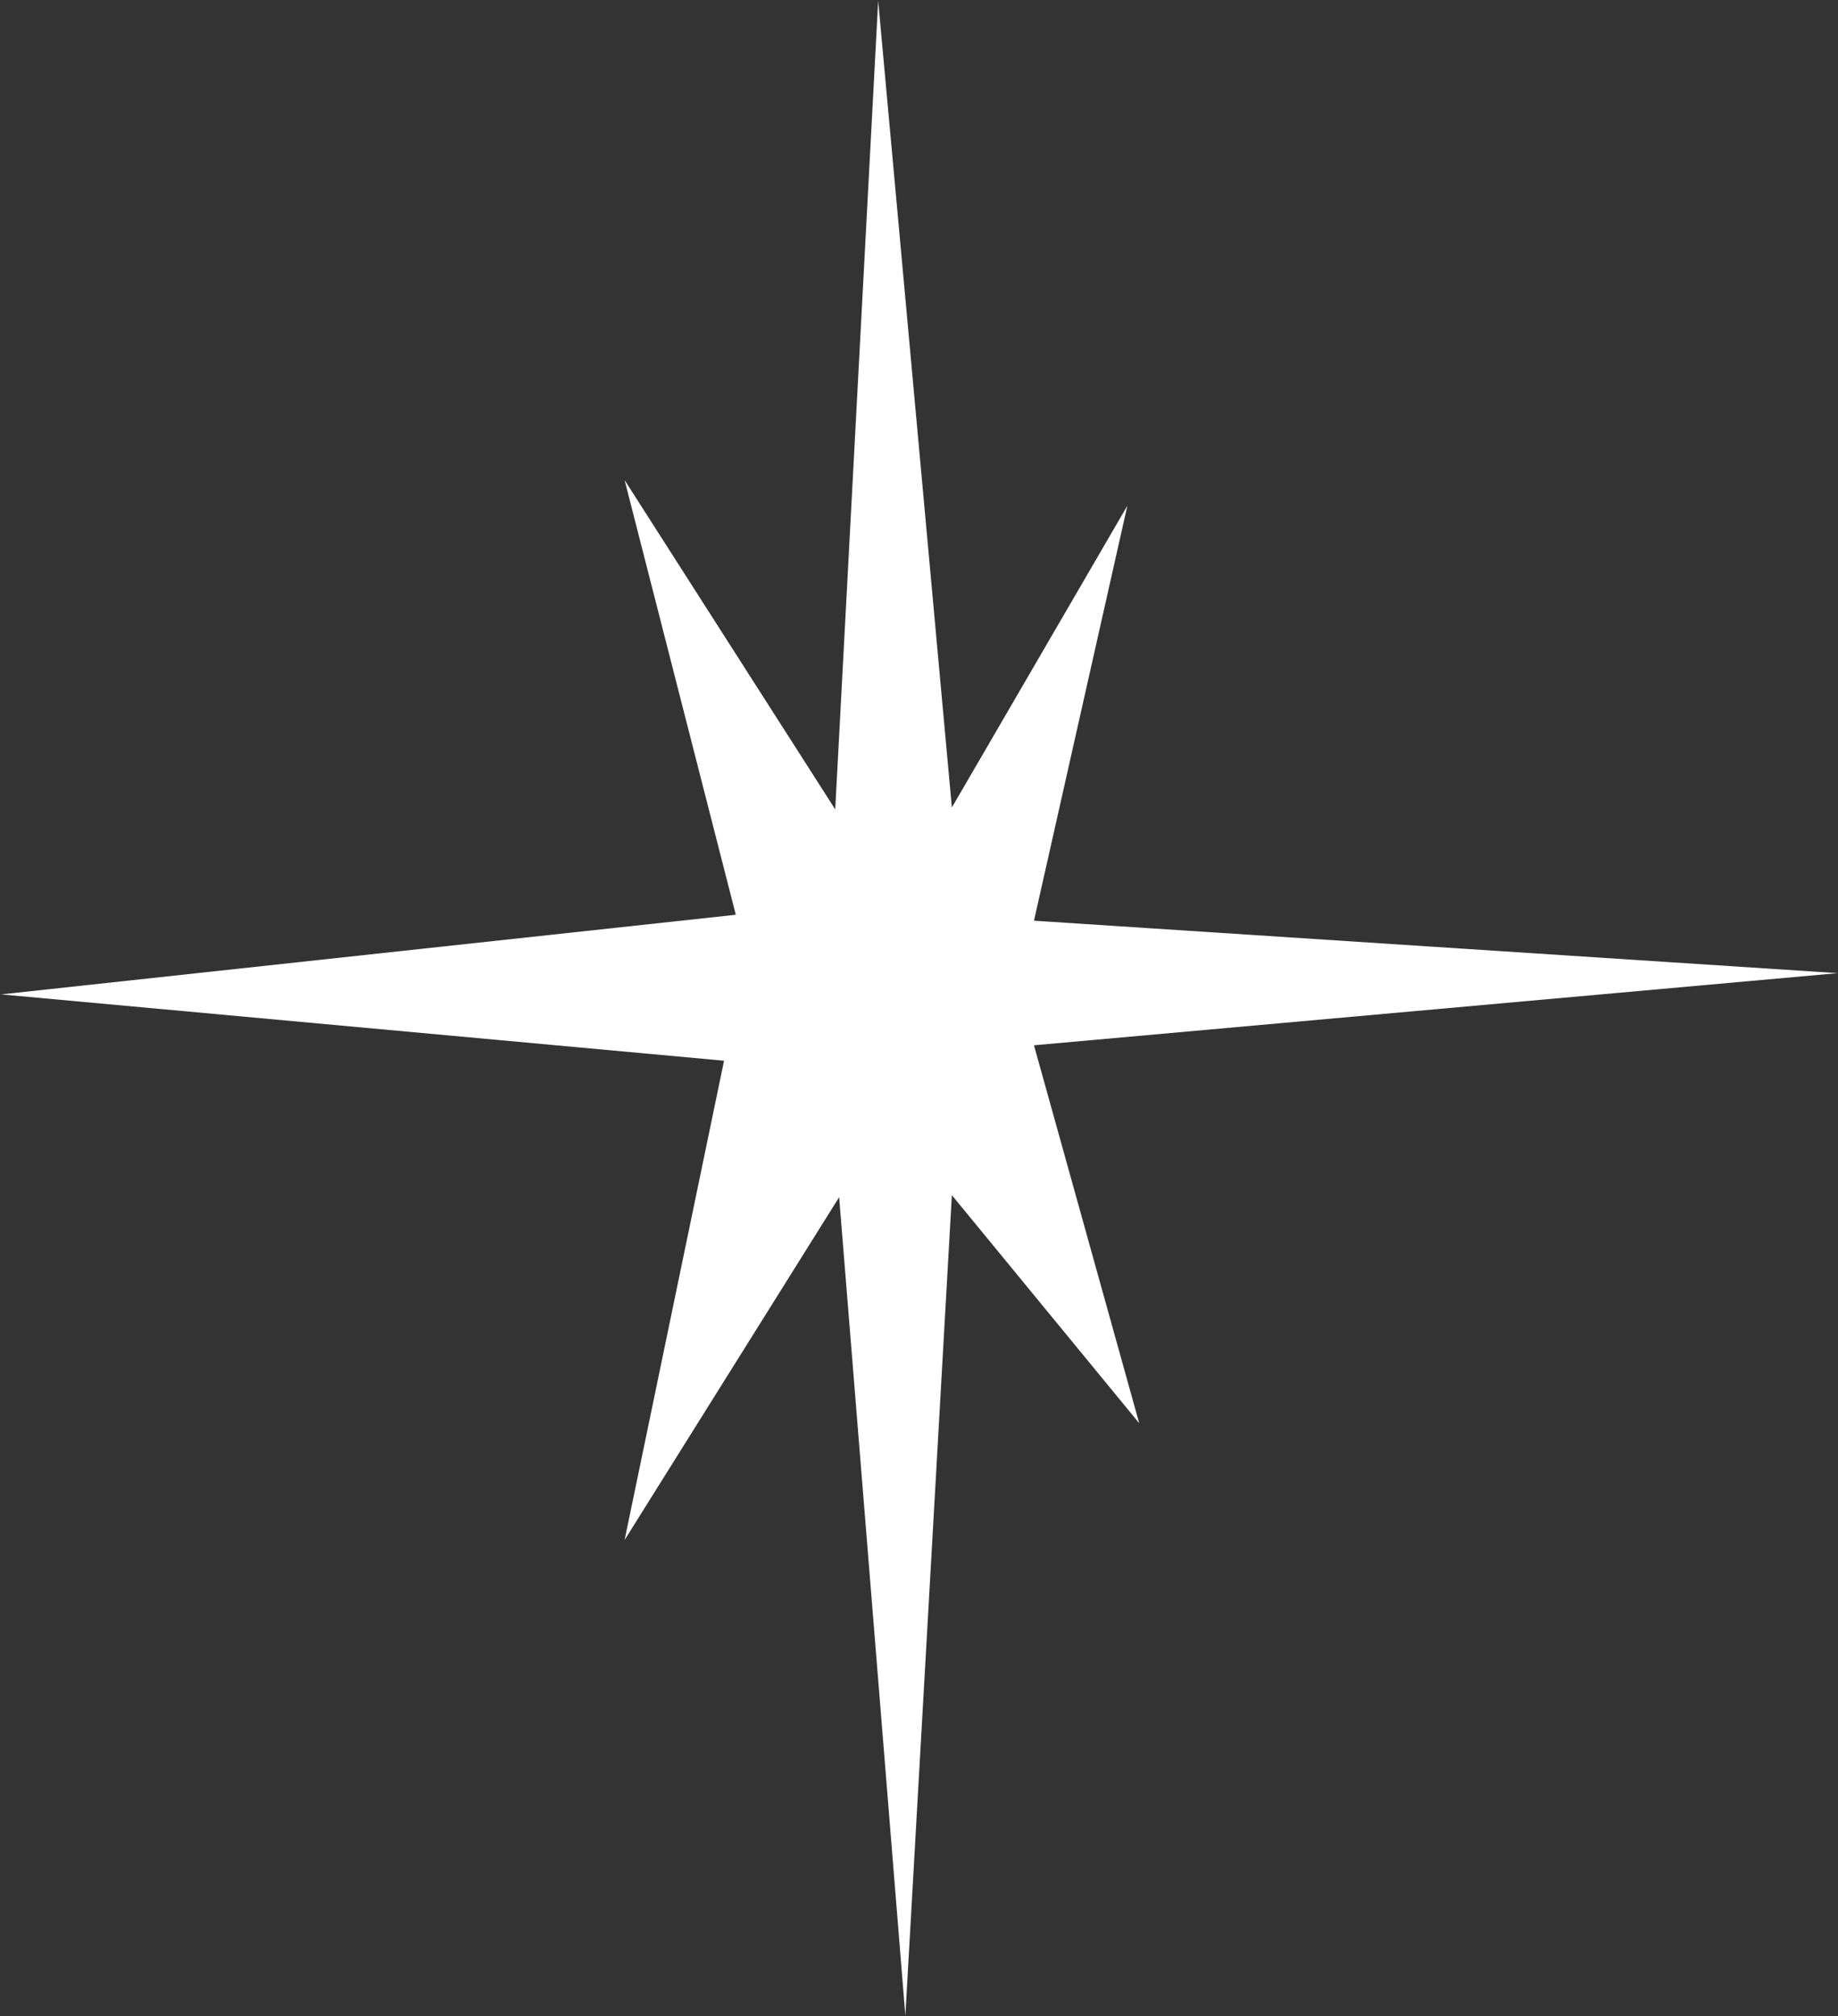 <svg version="1.2" xmlns="http://www.w3.org/2000/svg" viewBox="0 0 1549 1699" width="1549" height="1699">
	<rect x="0" y="0" width="1549" height="1699" fill="#333333" stroke="none"/>
	<title>GLRE</title>
	<style>
		.s0 { fill: #ffffff } 
	</style>
	<path id="path1" class="s0" d="m1548.7 820.1l-677.3-44.2 78.7-349.7-147.9 254.3-62.1-679.8-36.2 681.4-177.5-277.5 93.7 366.3-619.1 67.1 609.2 55.9-83.8 403.9 180.8-288.9 55.8 689.8 39.2-691.5 157.9 192.2-88.7-318.5z"/>
</svg>